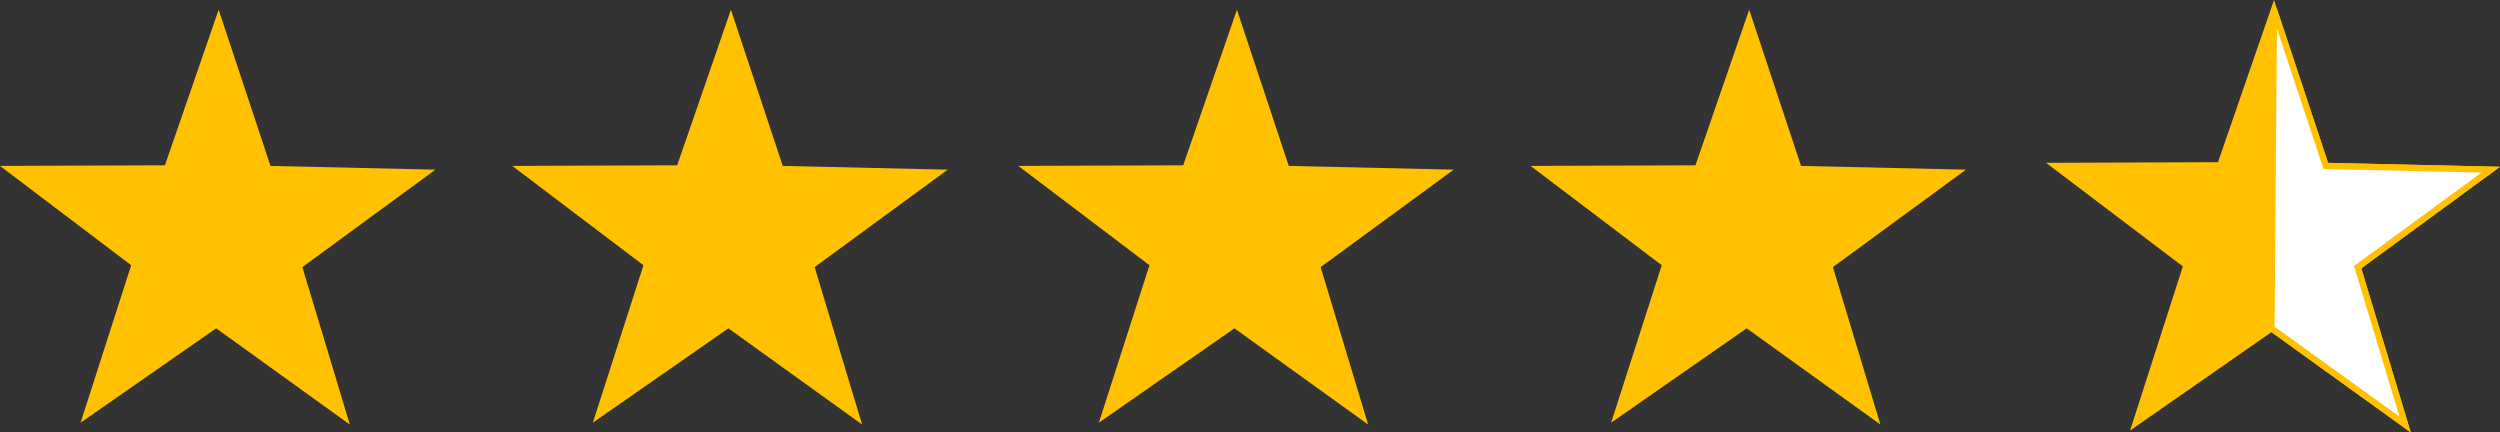 <svg xmlns="http://www.w3.org/2000/svg" width="400.183" height="69.225" viewBox="0 0 400.183 69.225">
  <rect x="0" y="0" width="400.183" height="69.225" fill="#333333" stroke="none"/>
  <g id="Folder_1" data-name="Folder 1" transform="translate(-11.2 -8.641)">
    <path id="_Path_copy_3" data-name="&lt;Path&gt; copy 3" d="M67.2,76.6,45.8,61.2,24.1,76.3l8.1-25.2-21-15.9,26.4-.1,8.6-24.9,8.3,25,26.4.6L59.6,51.4Z" fill="#ffc100"/>
    <path id="_Path_copy_4" data-name="&lt;Path&gt; copy 4" d="M149.2,76.6,127.8,61.2,106.1,76.3l8.1-25.2-21-15.9,26.4-.1,8.6-24.9,8.3,25,26.4.6L141.6,51.4Z" fill="#ffc100"/>
    <path id="_Path_copy_5" data-name="&lt;Path&gt; copy 5" d="M230.2,76.6,208.8,61.2,187.1,76.3l8.1-25.2-21-15.9,26.4-.1,8.6-24.9,8.3,25,26.4.6L222.6,51.4Z" fill="#ffc100"/>
    <path id="_Path_copy_6" data-name="&lt;Path&gt; copy 6" d="M312.2,76.6,290.8,61.2,269.1,76.3l8.1-25.2-21-15.9,26.4-.1,8.6-24.9,8.3,25,26.4.6L304.6,51.4Z" fill="#ffc100"/>
    <path id="_Path_copy_7" data-name="&lt;Path&gt; copy 7" d="M396.2,76.6,374.8,61.2,353.1,76.3l8.1-25.2-21-15.9,26.4-.1,8.6-24.9,8.3,25,26.4.6L388.6,51.4Z" fill="#ffc100" stroke="#ffc100" stroke-width="1"/>
    <path id="_Path_copy_7-2" data-name="&lt;Path&gt; copy 7" d="M396.2,76.6,374.8,61.2l.4-51,8.3,25,26.4.6L388.6,51.4Z" fill="#fff" stroke="#ffc100" stroke-width="1"/>
  </g>
</svg>

